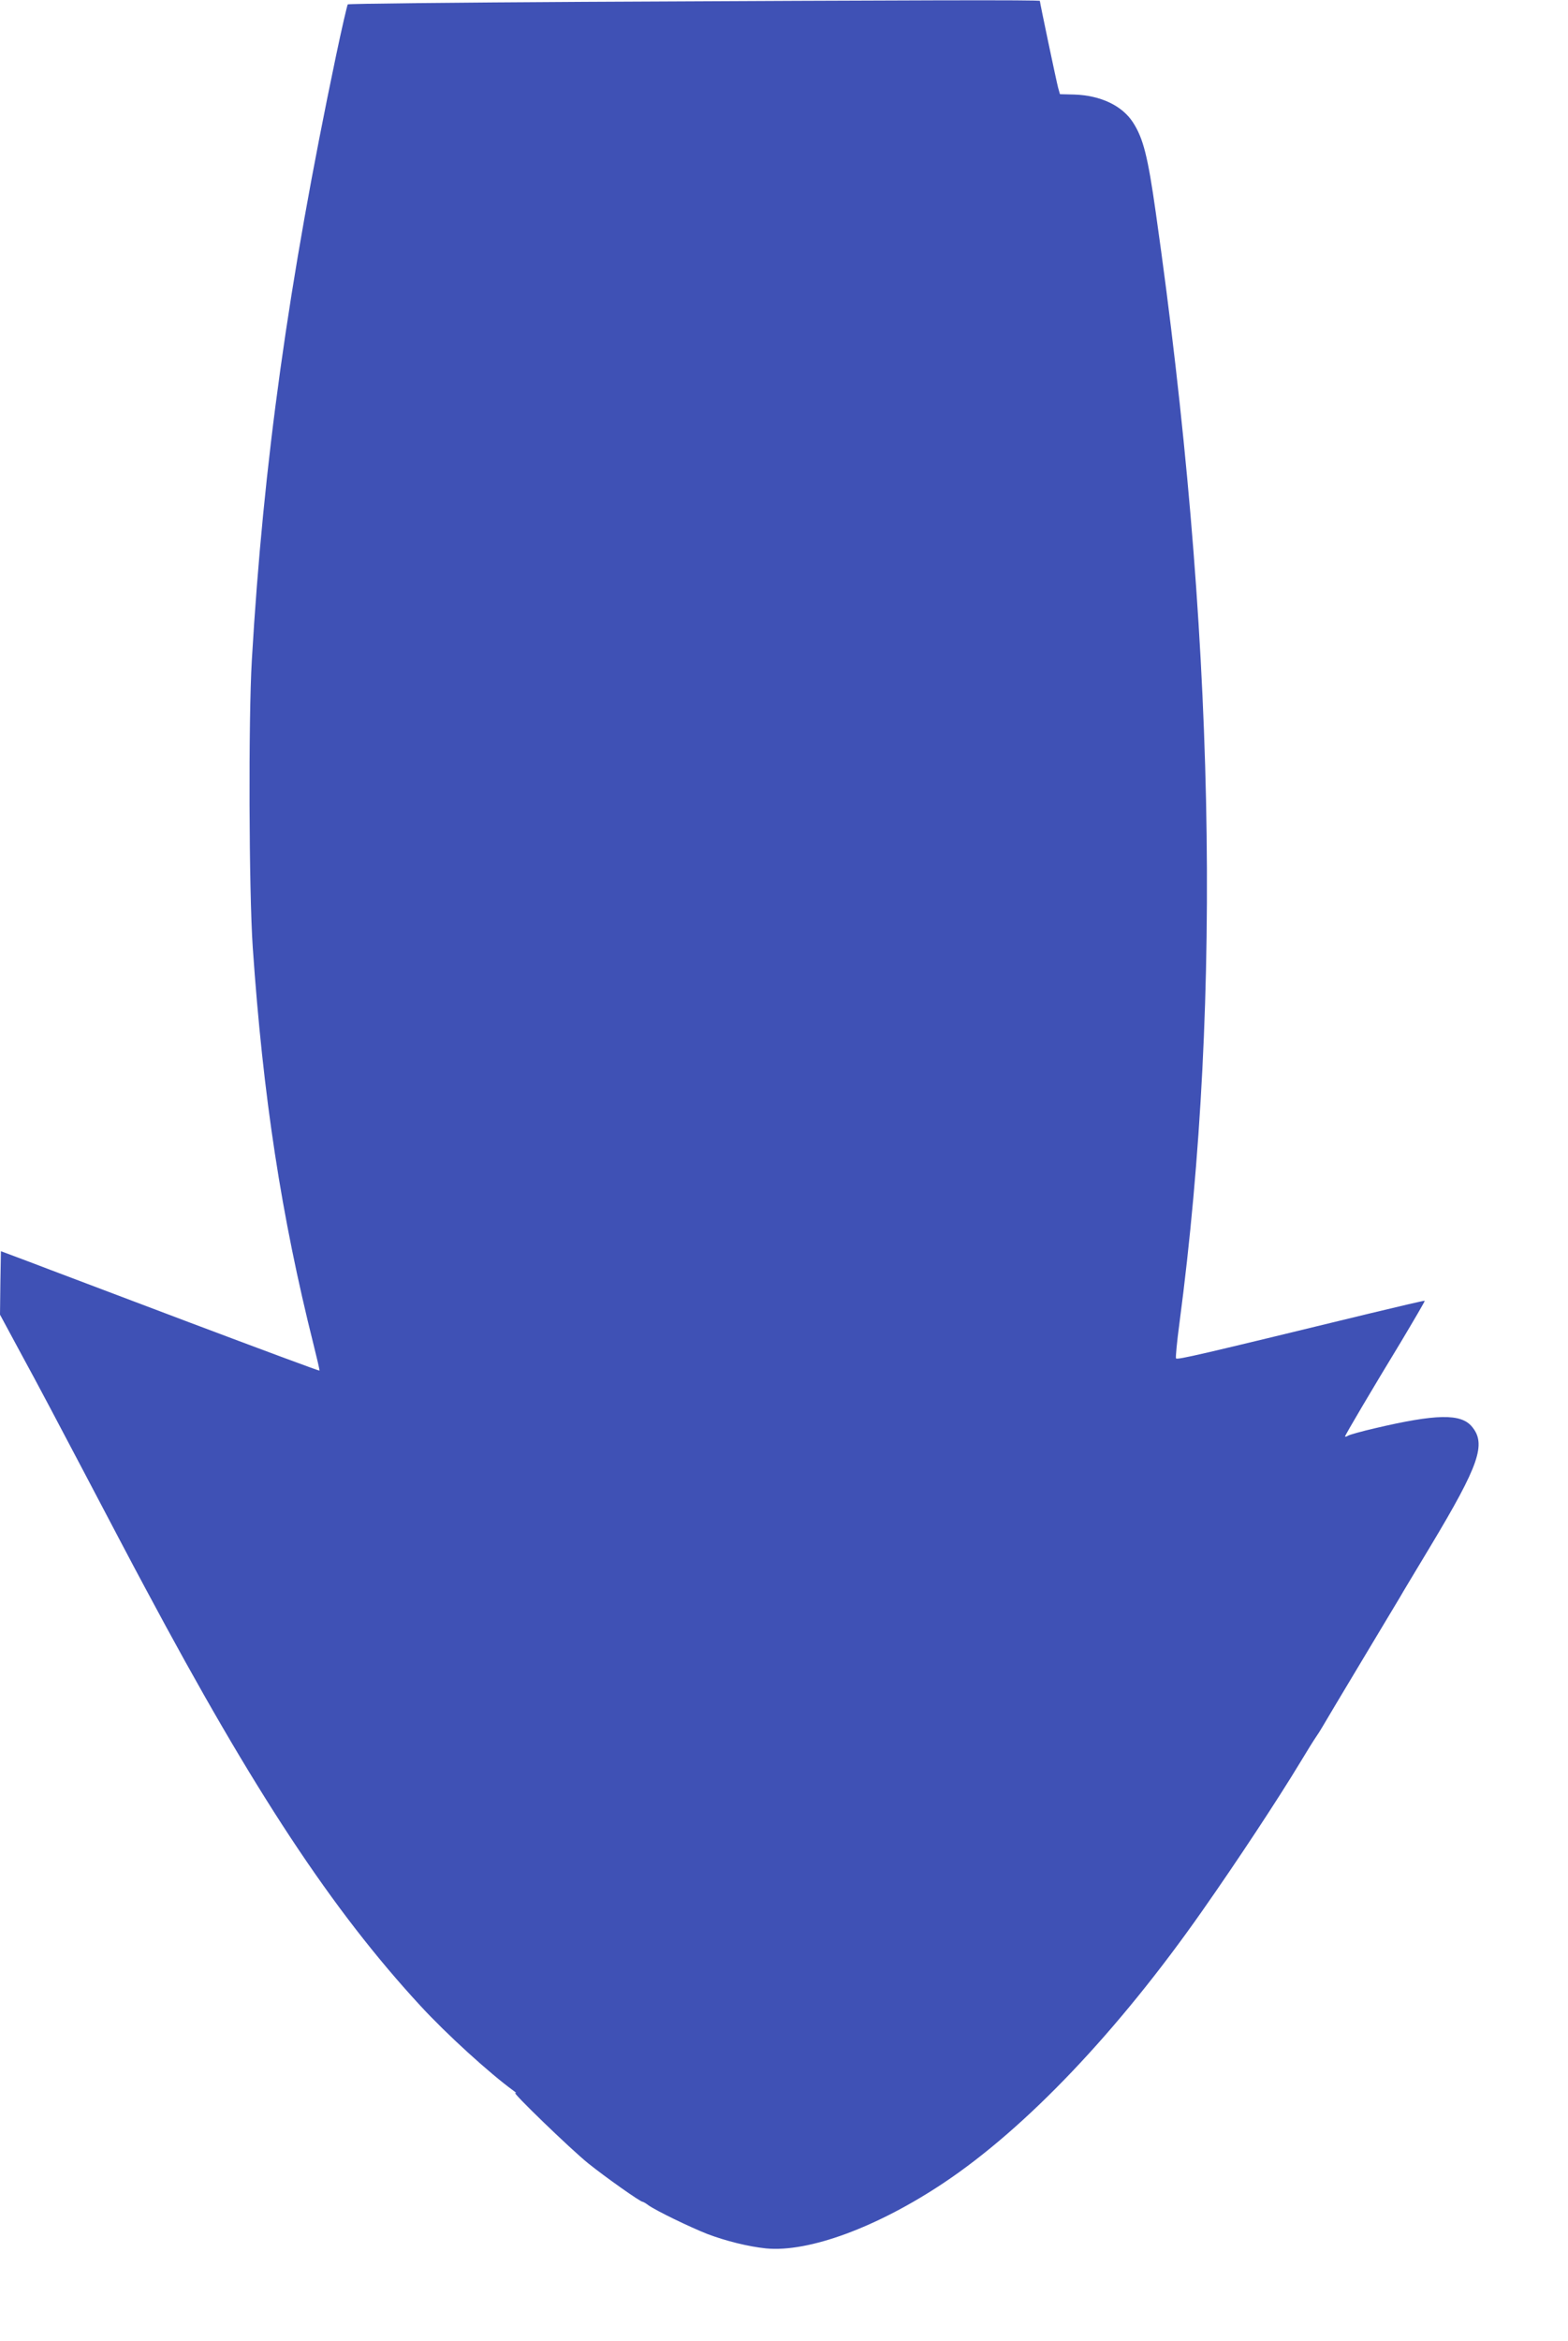 <?xml version="1.0" standalone="no"?>
<!DOCTYPE svg PUBLIC "-//W3C//DTD SVG 20010904//EN"
 "http://www.w3.org/TR/2001/REC-SVG-20010904/DTD/svg10.dtd">
<svg version="1.0" xmlns="http://www.w3.org/2000/svg"
 width="858pt" height="1280pt" viewBox="0 0 858 1280"
 preserveAspectRatio="xMidYMid meet">
<g transform="translate(0,1280) scale(0.1,-0.1)"
fill="#3f51b5" stroke="none">
<path d="M3207 12790 c-714 -4 -1300 -10 -1304 -14 -3 -3 -33 -131 -65 -284
-260 -1241 -397 -2223 -460 -3302 -19 -323 -16 -1261 5 -1570 56 -814 156
-1469 333 -2174 19 -76 34 -140 32 -141 -2 -2 -325 118 -718 266 -393 149
-785 296 -870 329 l-155 58 -3 -174 -2 -173 123 -228 c69 -125 222 -415 342
-643 120 -228 269 -512 333 -630 593 -1110 1019 -1755 1504 -2280 141 -153
375 -366 508 -463 14 -10 18 -15 10 -12 -28 12 305 -310 400 -386 91 -73 283
-209 296 -209 3 0 18 -8 32 -19 44 -31 226 -119 322 -157 103 -39 225 -69 321
-79 234 -23 610 116 974 359 452 302 953 830 1411 1483 196 279 416 613 537
813 38 63 77 126 87 140 10 14 27 41 38 60 11 19 106 179 212 355 106 176 200
334 210 350 9 17 86 144 170 284 264 440 304 555 224 650 -60 72 -194 70 -534
-10 -69 -16 -133 -34 -142 -39 -10 -6 -18 -8 -18 -5 0 7 150 261 304 514 74
124 134 226 132 228 -1 2 -142 -31 -312 -72 -922 -224 -1041 -252 -1049 -243
-3 3 5 90 19 194 237 1793 194 3802 -130 6074 -43 304 -68 403 -124 490 -59
92 -177 148 -320 153 l-80 2 -10 35 c-9 33 -100 466 -100 475 0 6 -678 4
-2483 -5z"/>
</g>
</svg>
